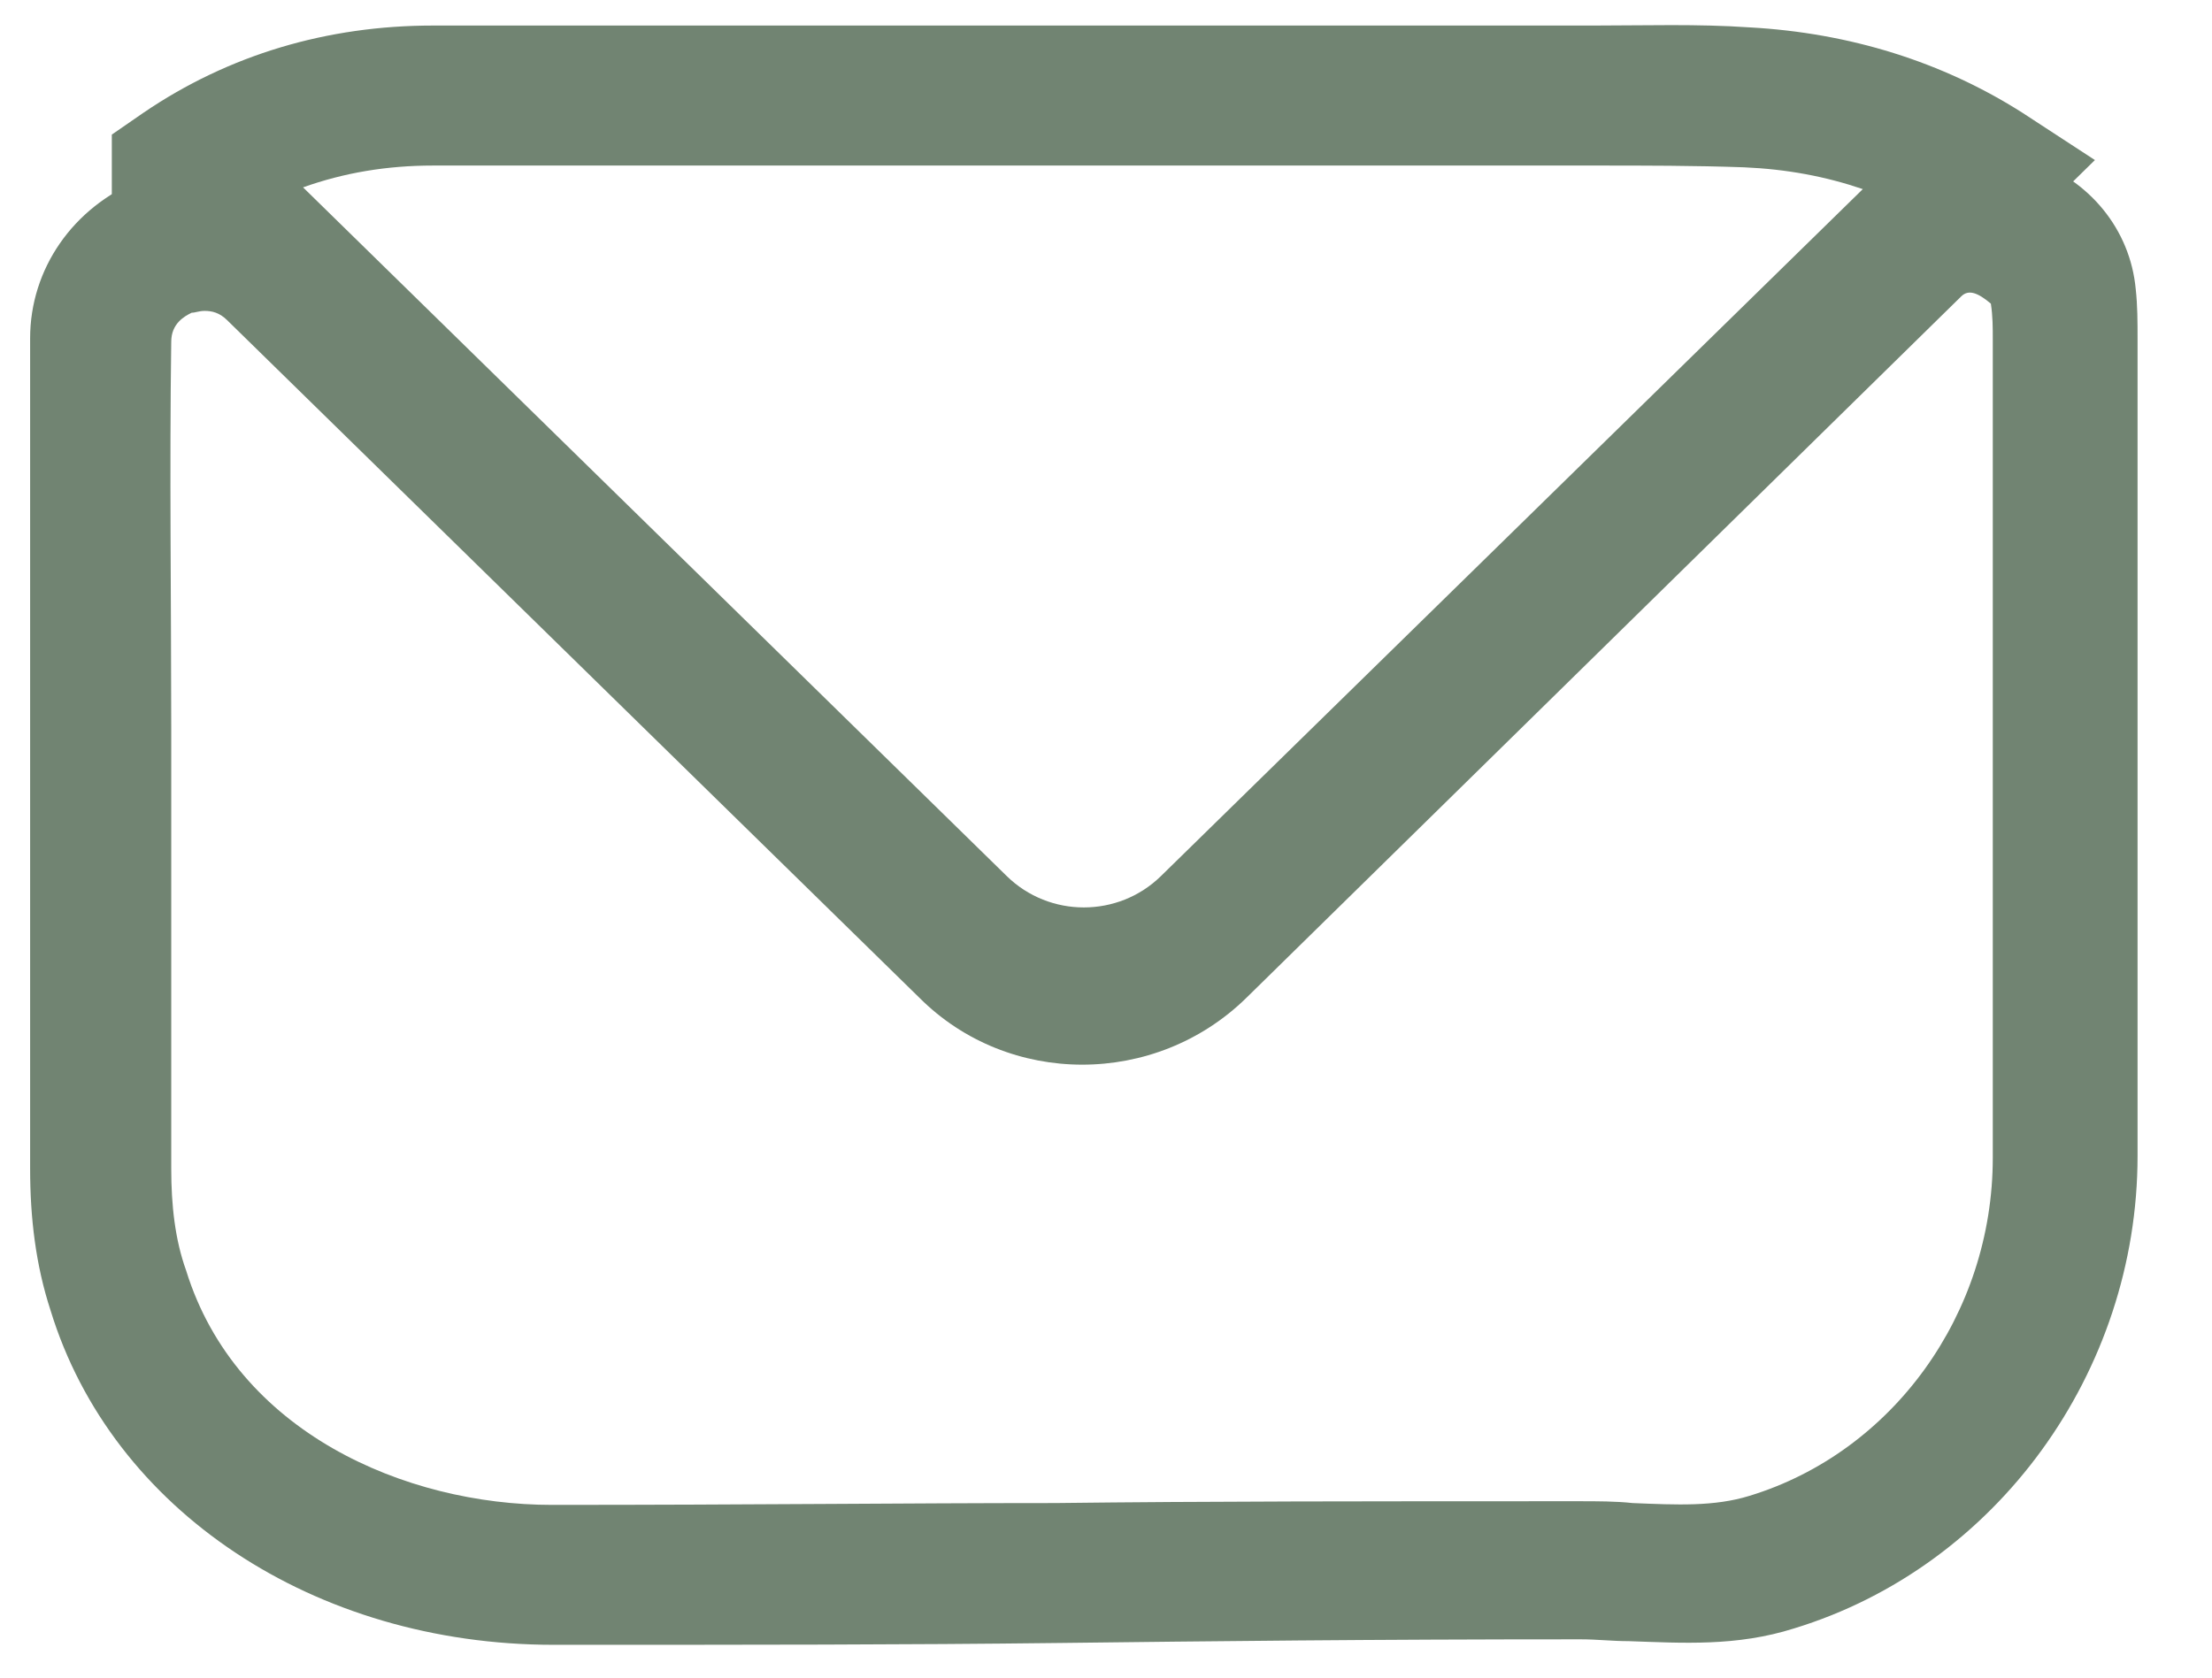 <?xml version="1.0" encoding="UTF-8"?> <svg xmlns="http://www.w3.org/2000/svg" width="29" height="22" viewBox="0 0 29 22" fill="none"> <path d="M14.197 13.729C13.345 13.729 12.493 13.419 11.86 12.776L1.466 2.6V1.765L1.88 1.479C2.999 0.717 4.29 0.335 5.677 0.335H20.892C21.573 0.335 22.255 0.312 22.937 0.359C24.251 0.431 25.468 0.812 26.515 1.479L27.465 2.099L16.534 12.824C15.877 13.419 15.025 13.729 14.197 13.729ZM3.973 2.457L13.199 11.489C13.759 12.037 14.66 12.037 15.22 11.489L24.422 2.48C23.935 2.314 23.424 2.218 22.864 2.194C22.206 2.171 21.573 2.171 20.916 2.171H5.677C5.069 2.171 4.509 2.266 3.973 2.457Z" fill="#718472"></path> <path d="M7.26 21.57C4.119 21.57 1.466 19.806 0.663 17.185C0.468 16.589 0.395 15.97 0.395 15.326V9.535C0.395 7.843 0.395 6.127 0.395 4.435C0.395 3.529 0.955 2.719 1.831 2.361C2.707 2.004 3.657 2.194 4.314 2.862L13.394 11.751C13.832 12.204 14.587 12.18 15.025 11.751L24.397 2.576C24.982 2.004 25.858 1.813 26.637 2.099C27.391 2.361 27.927 3.005 28 3.791C28.024 4.006 28.024 4.22 28.024 4.458V15.159C28.024 17.995 26.174 20.545 23.521 21.355C22.766 21.594 22.06 21.546 21.354 21.522C21.135 21.522 20.941 21.498 20.721 21.498C17.946 21.498 15.901 21.522 13.881 21.546C11.86 21.57 9.889 21.57 7.26 21.57ZM2.683 4.077C2.61 4.077 2.561 4.101 2.513 4.101C2.415 4.149 2.245 4.244 2.245 4.482C2.221 6.174 2.245 7.867 2.245 9.559V15.326C2.245 15.803 2.294 16.255 2.44 16.661C3.097 18.782 5.312 19.735 7.235 19.735C9.889 19.735 11.836 19.711 13.832 19.711C15.853 19.687 17.898 19.687 20.697 19.687C20.941 19.687 21.184 19.687 21.403 19.711C21.987 19.735 22.474 19.759 22.937 19.616C24.811 19.044 26.126 17.233 26.126 15.183V4.458C26.126 4.292 26.126 4.149 26.101 3.982C25.931 3.839 25.809 3.791 25.712 3.887L16.34 13.086C15.147 14.254 13.224 14.254 12.055 13.086L2.975 4.196C2.878 4.101 2.78 4.077 2.683 4.077Z" fill="#718472"></path> </svg> 